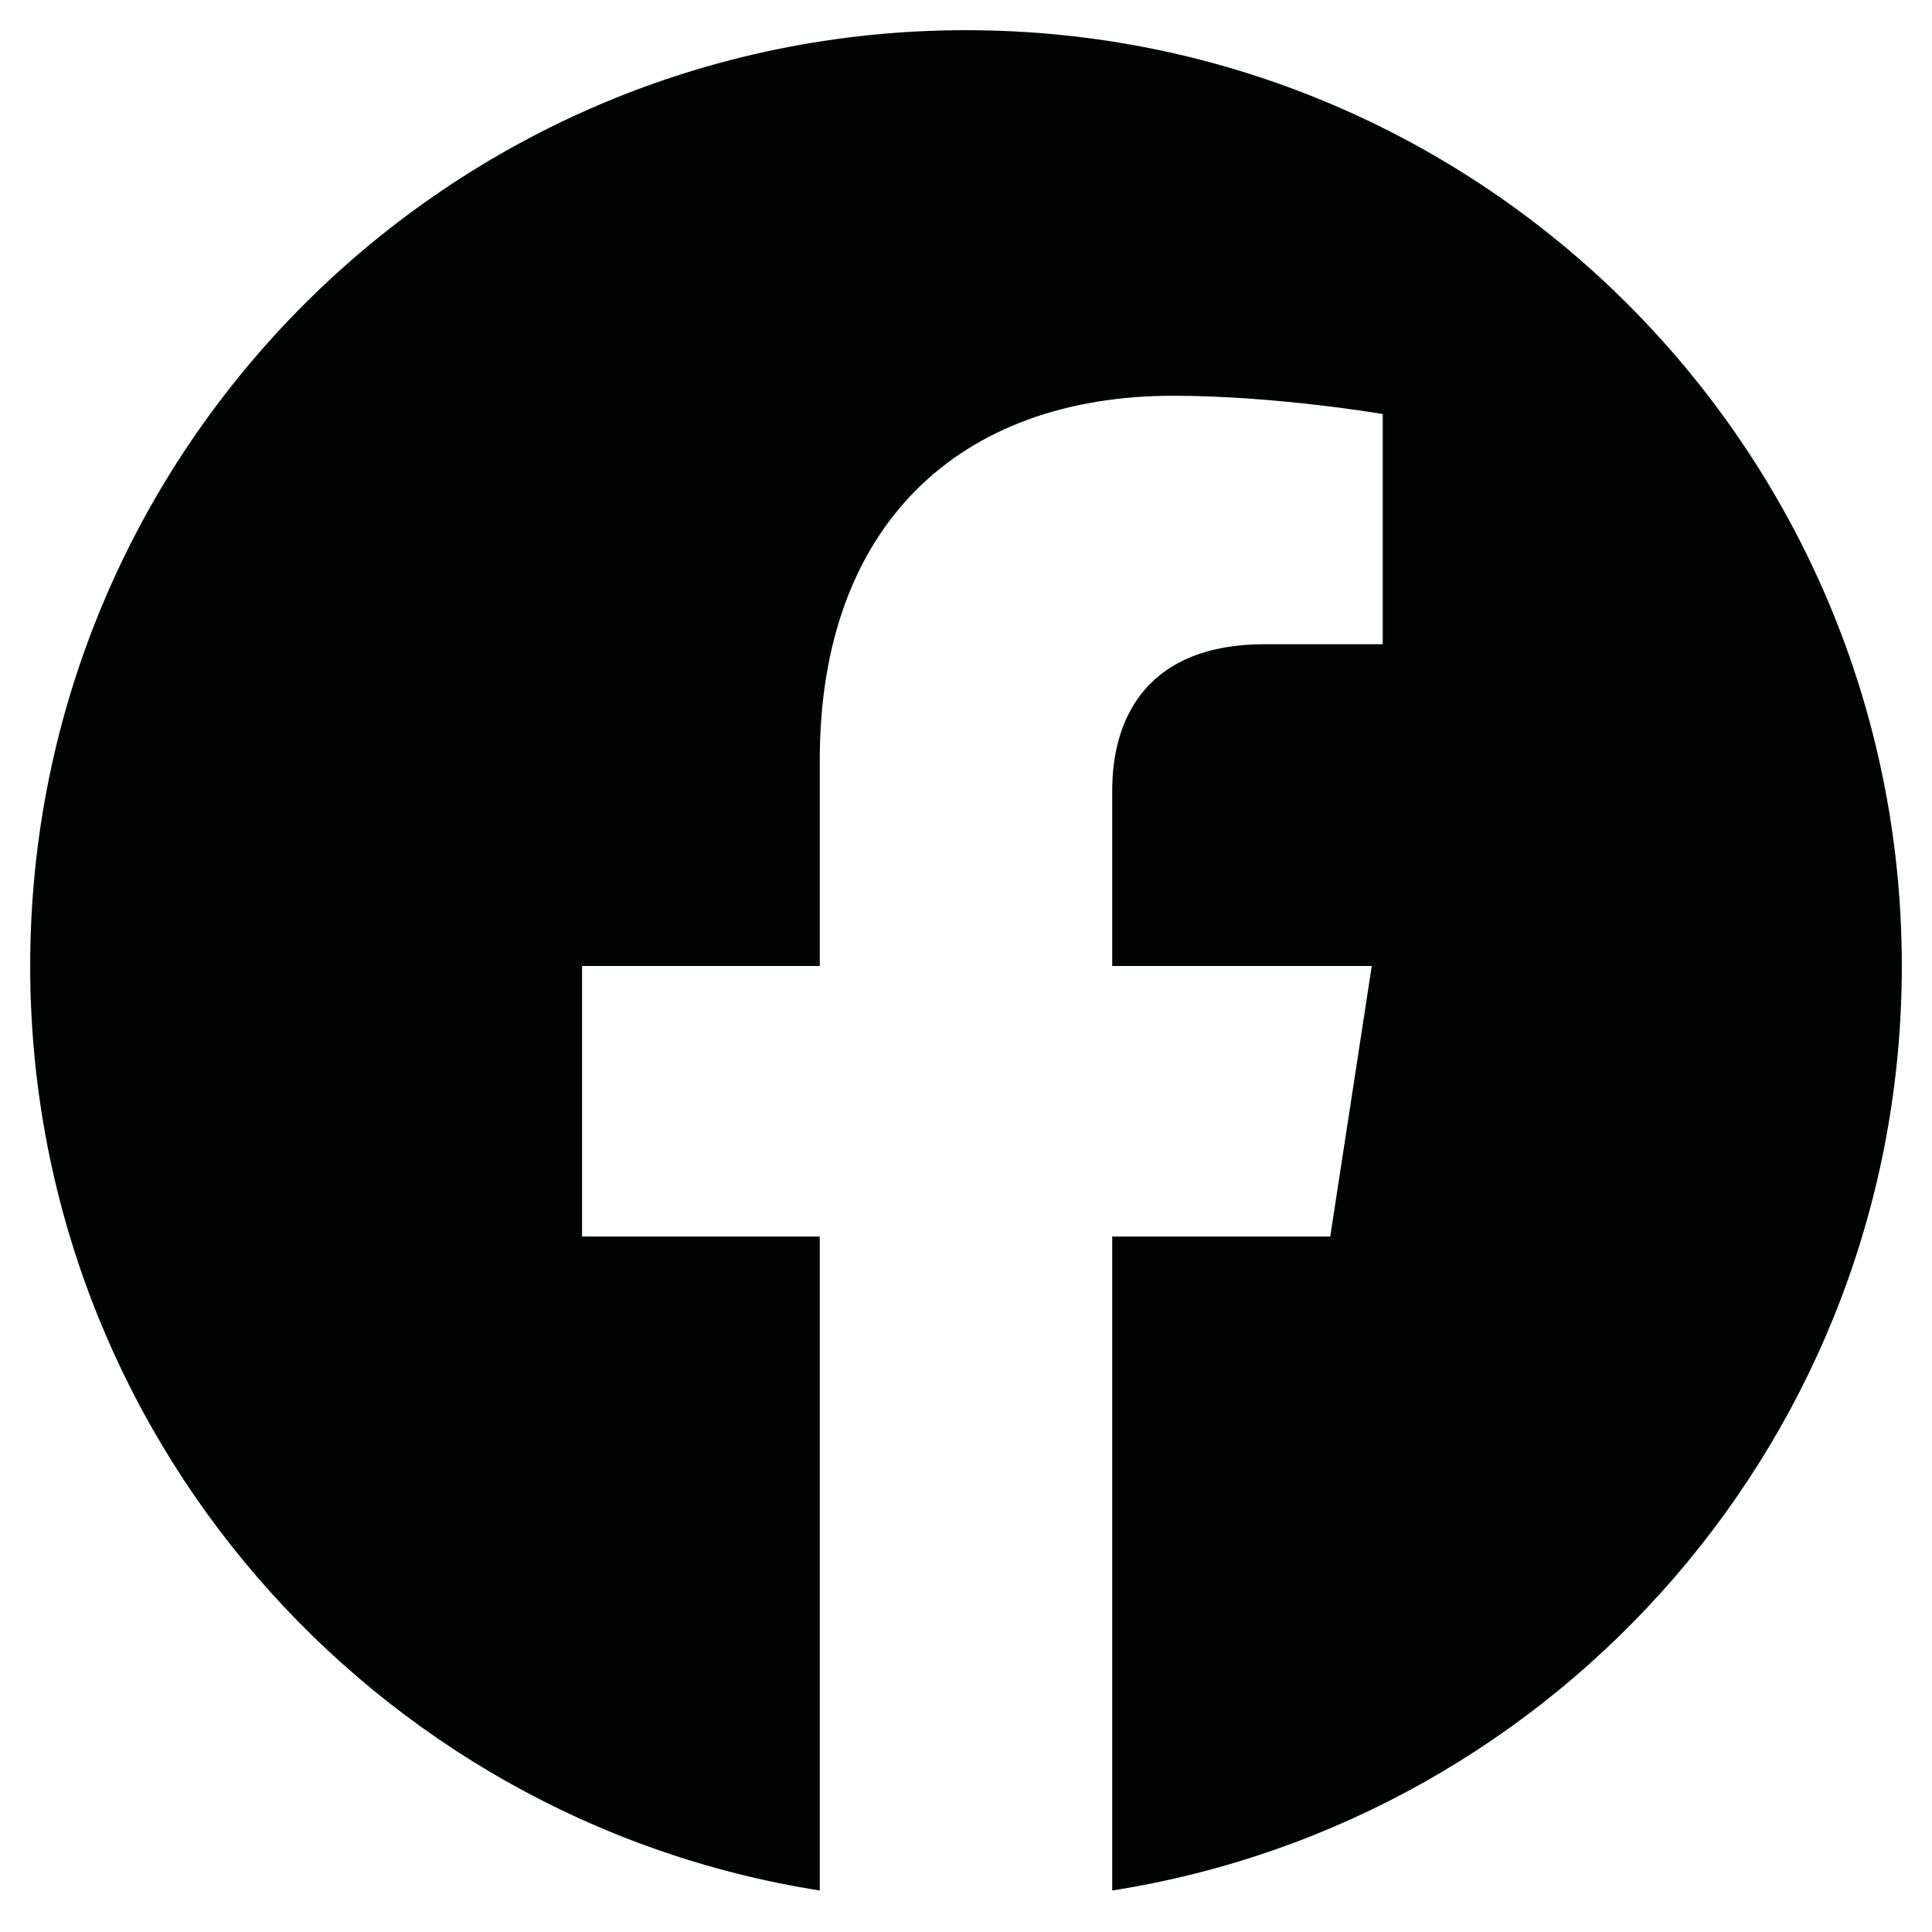 <svg xmlns:xlink="http://www.w3.org/1999/xlink" class="w-3.5 h-3.5 fill-current" xmlns="http://www.w3.org/2000/svg" viewBox="0 0 512 512" width="512"  height="512" ><path d="M504 256C504 119 393 8 256 8S8 119 8 256c0 123.78 90.69 226.38 209.25 245V327.69h-63V256h63v-54.64c0-62.15 37-96.48 93.67-96.48 27.14 0 55.52 4.84 55.52 4.84v61h-31.28c-30.8 0-40.41 19.12-40.41 38.73V256h68.78l-11 71.69h-57.78V501C413.31 482.38 504 379.78 504 256z" fill="#010202"></path></svg>